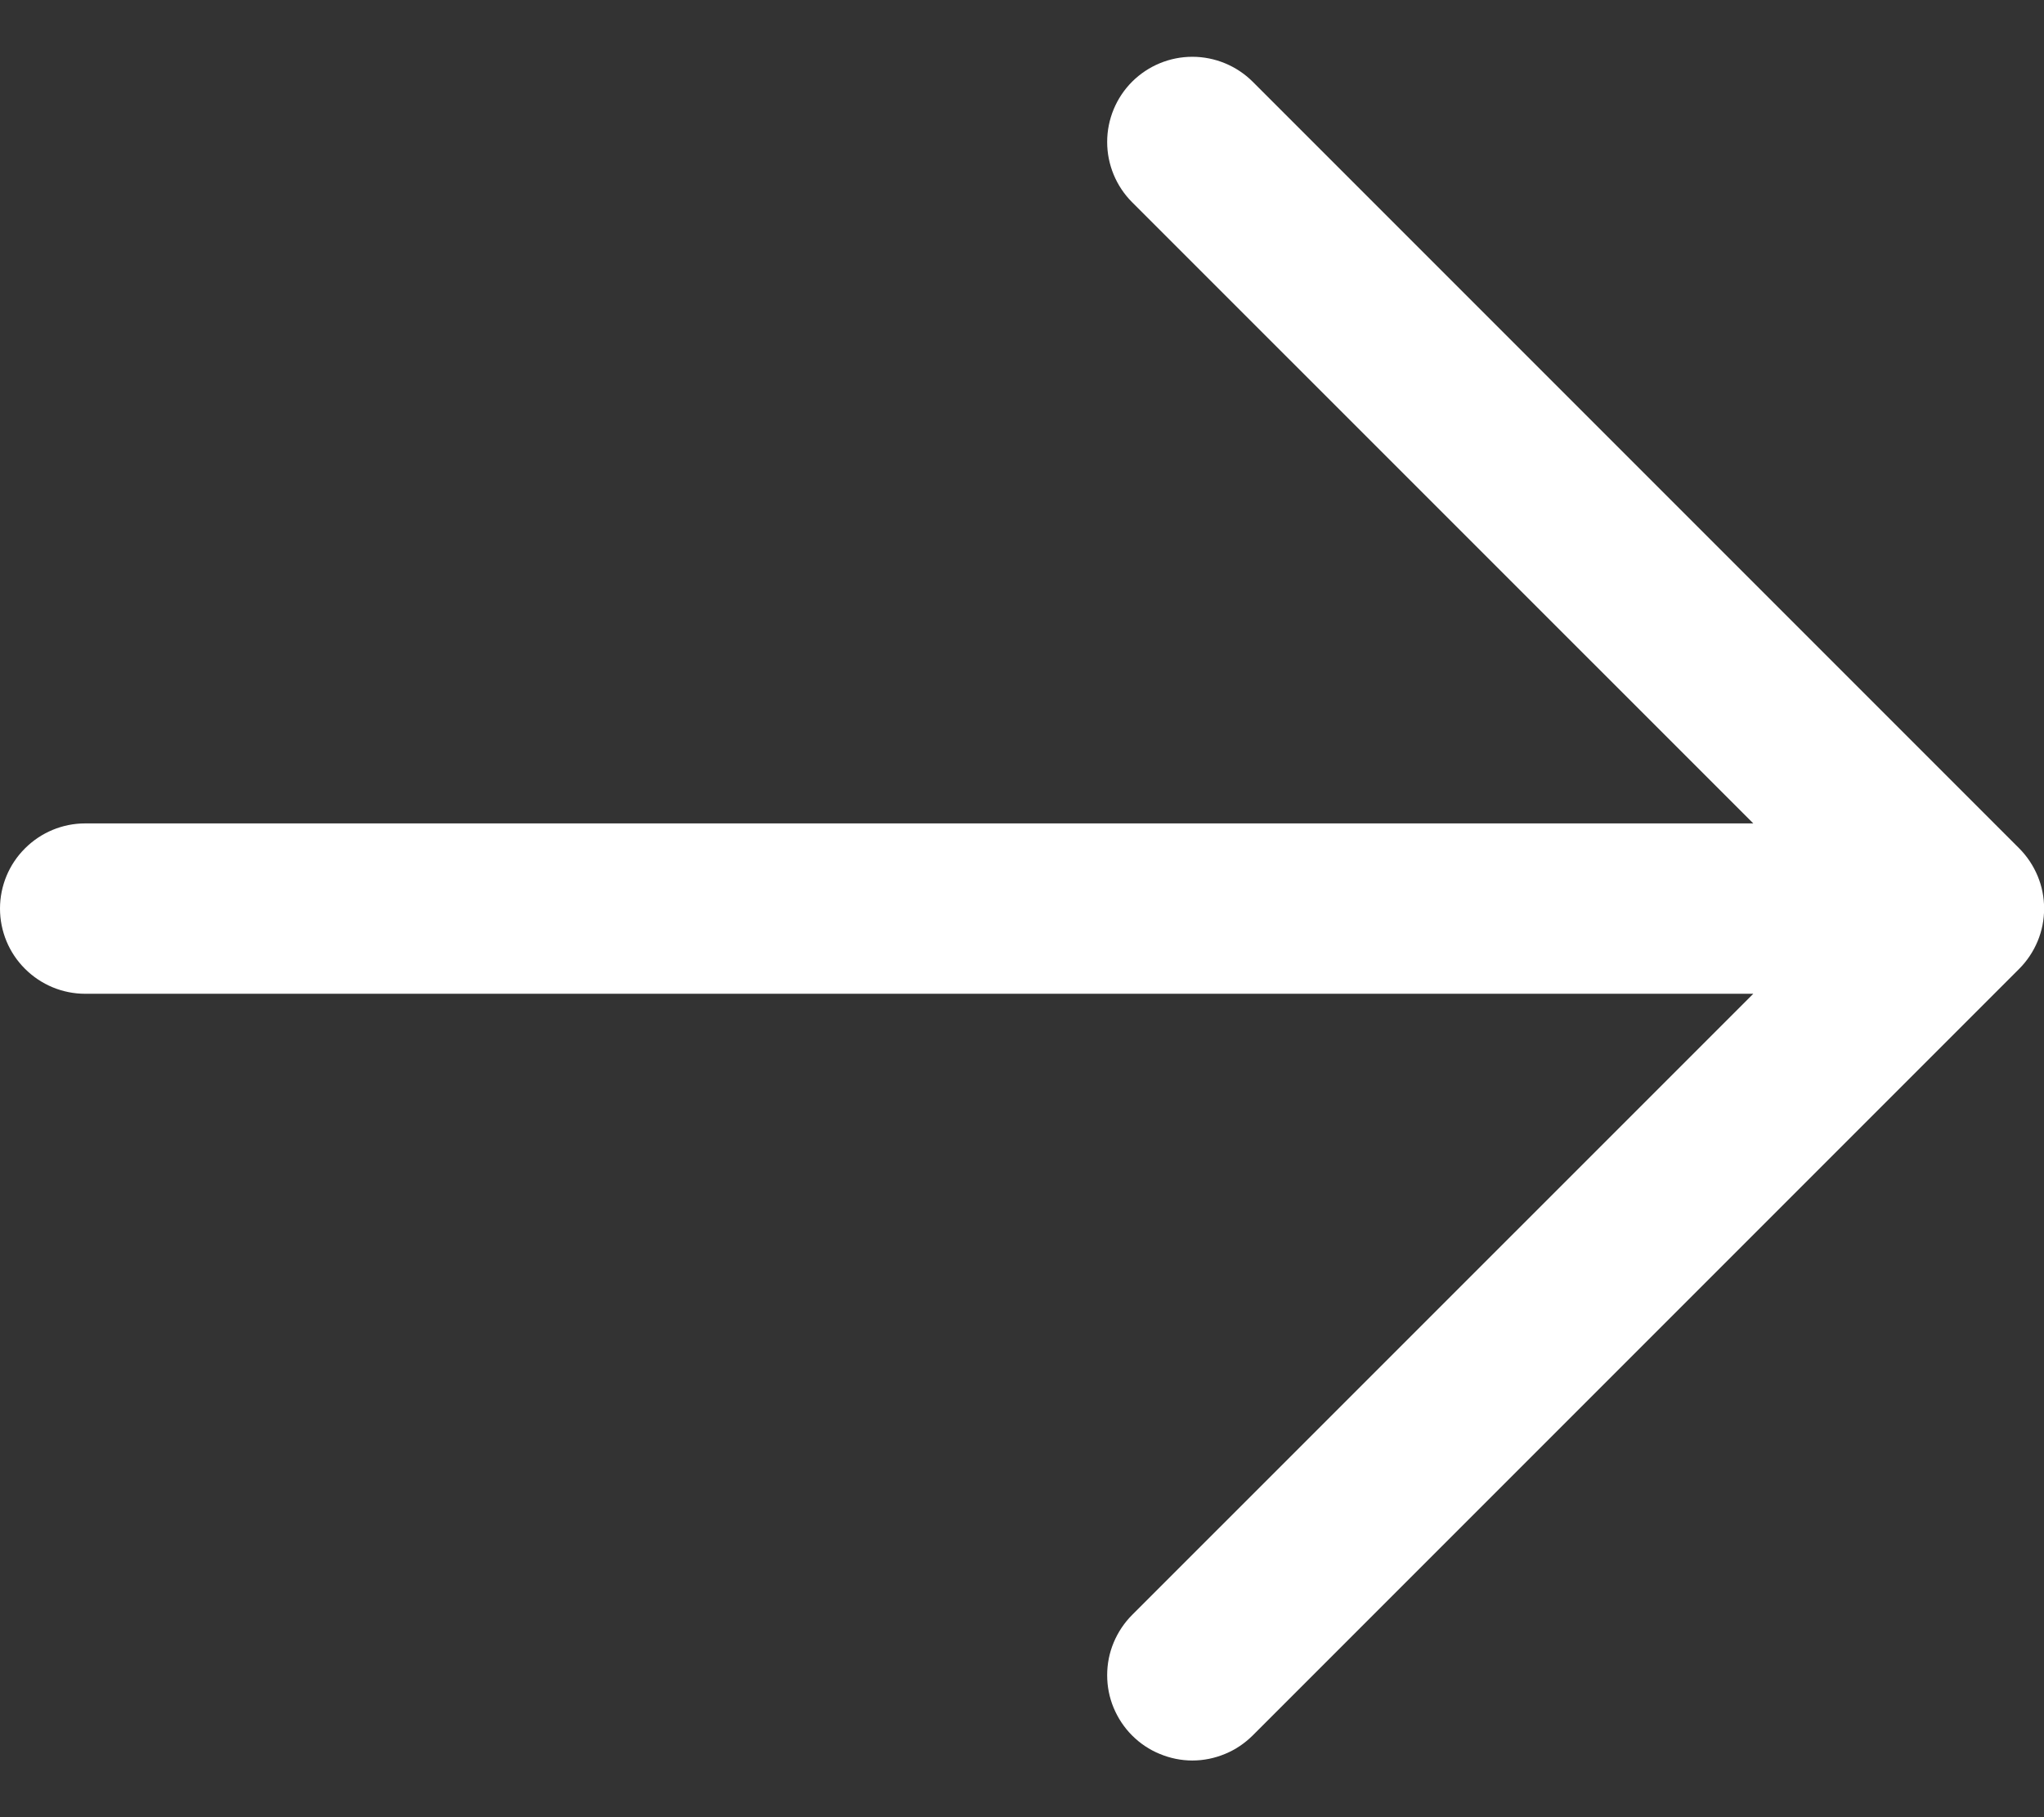 <svg width="18" height="16" viewBox="0 0 18 16" fill="none" xmlns="http://www.w3.org/2000/svg"><rect x="0" y="0" width="18" height="16" fill="#333333" stroke="none"/><path d="M9.97 15.281C9.9 15.211 9.845 15.128 9.807 15.037C9.769 14.946 9.75 14.849 9.75 14.75C9.75 14.651 9.769 14.554 9.807 14.463C9.845 14.372 9.9 14.289 9.97 14.219L15.44 8.75L0.75 8.75C0.551 8.75 0.361 8.671 0.22 8.53C0.079 8.39 0 8.199 0 8C0 7.801 0.079 7.61 0.22 7.47C0.361 7.329 0.551 7.25 0.75 7.25L15.44 7.25L9.97 1.781C9.829 1.64 9.75 1.449 9.75 1.25C9.75 1.051 9.829 0.86 9.97 0.719C10.111 0.579 10.301 0.5 10.5 0.5C10.699 0.5 10.89 0.579 11.031 0.719L17.781 7.469C17.851 7.539 17.906 7.622 17.944 7.713C17.982 7.804 18.001 7.901 18.001 8C18.001 8.099 17.982 8.196 17.944 8.287C17.906 8.378 17.851 8.461 17.781 8.531L11.031 15.281C10.961 15.35 10.879 15.406 10.788 15.443C10.697 15.481 10.599 15.501 10.5 15.501C10.402 15.501 10.304 15.481 10.213 15.443C10.122 15.406 10.039 15.35 9.97 15.281Z" fill="white"/></svg>
